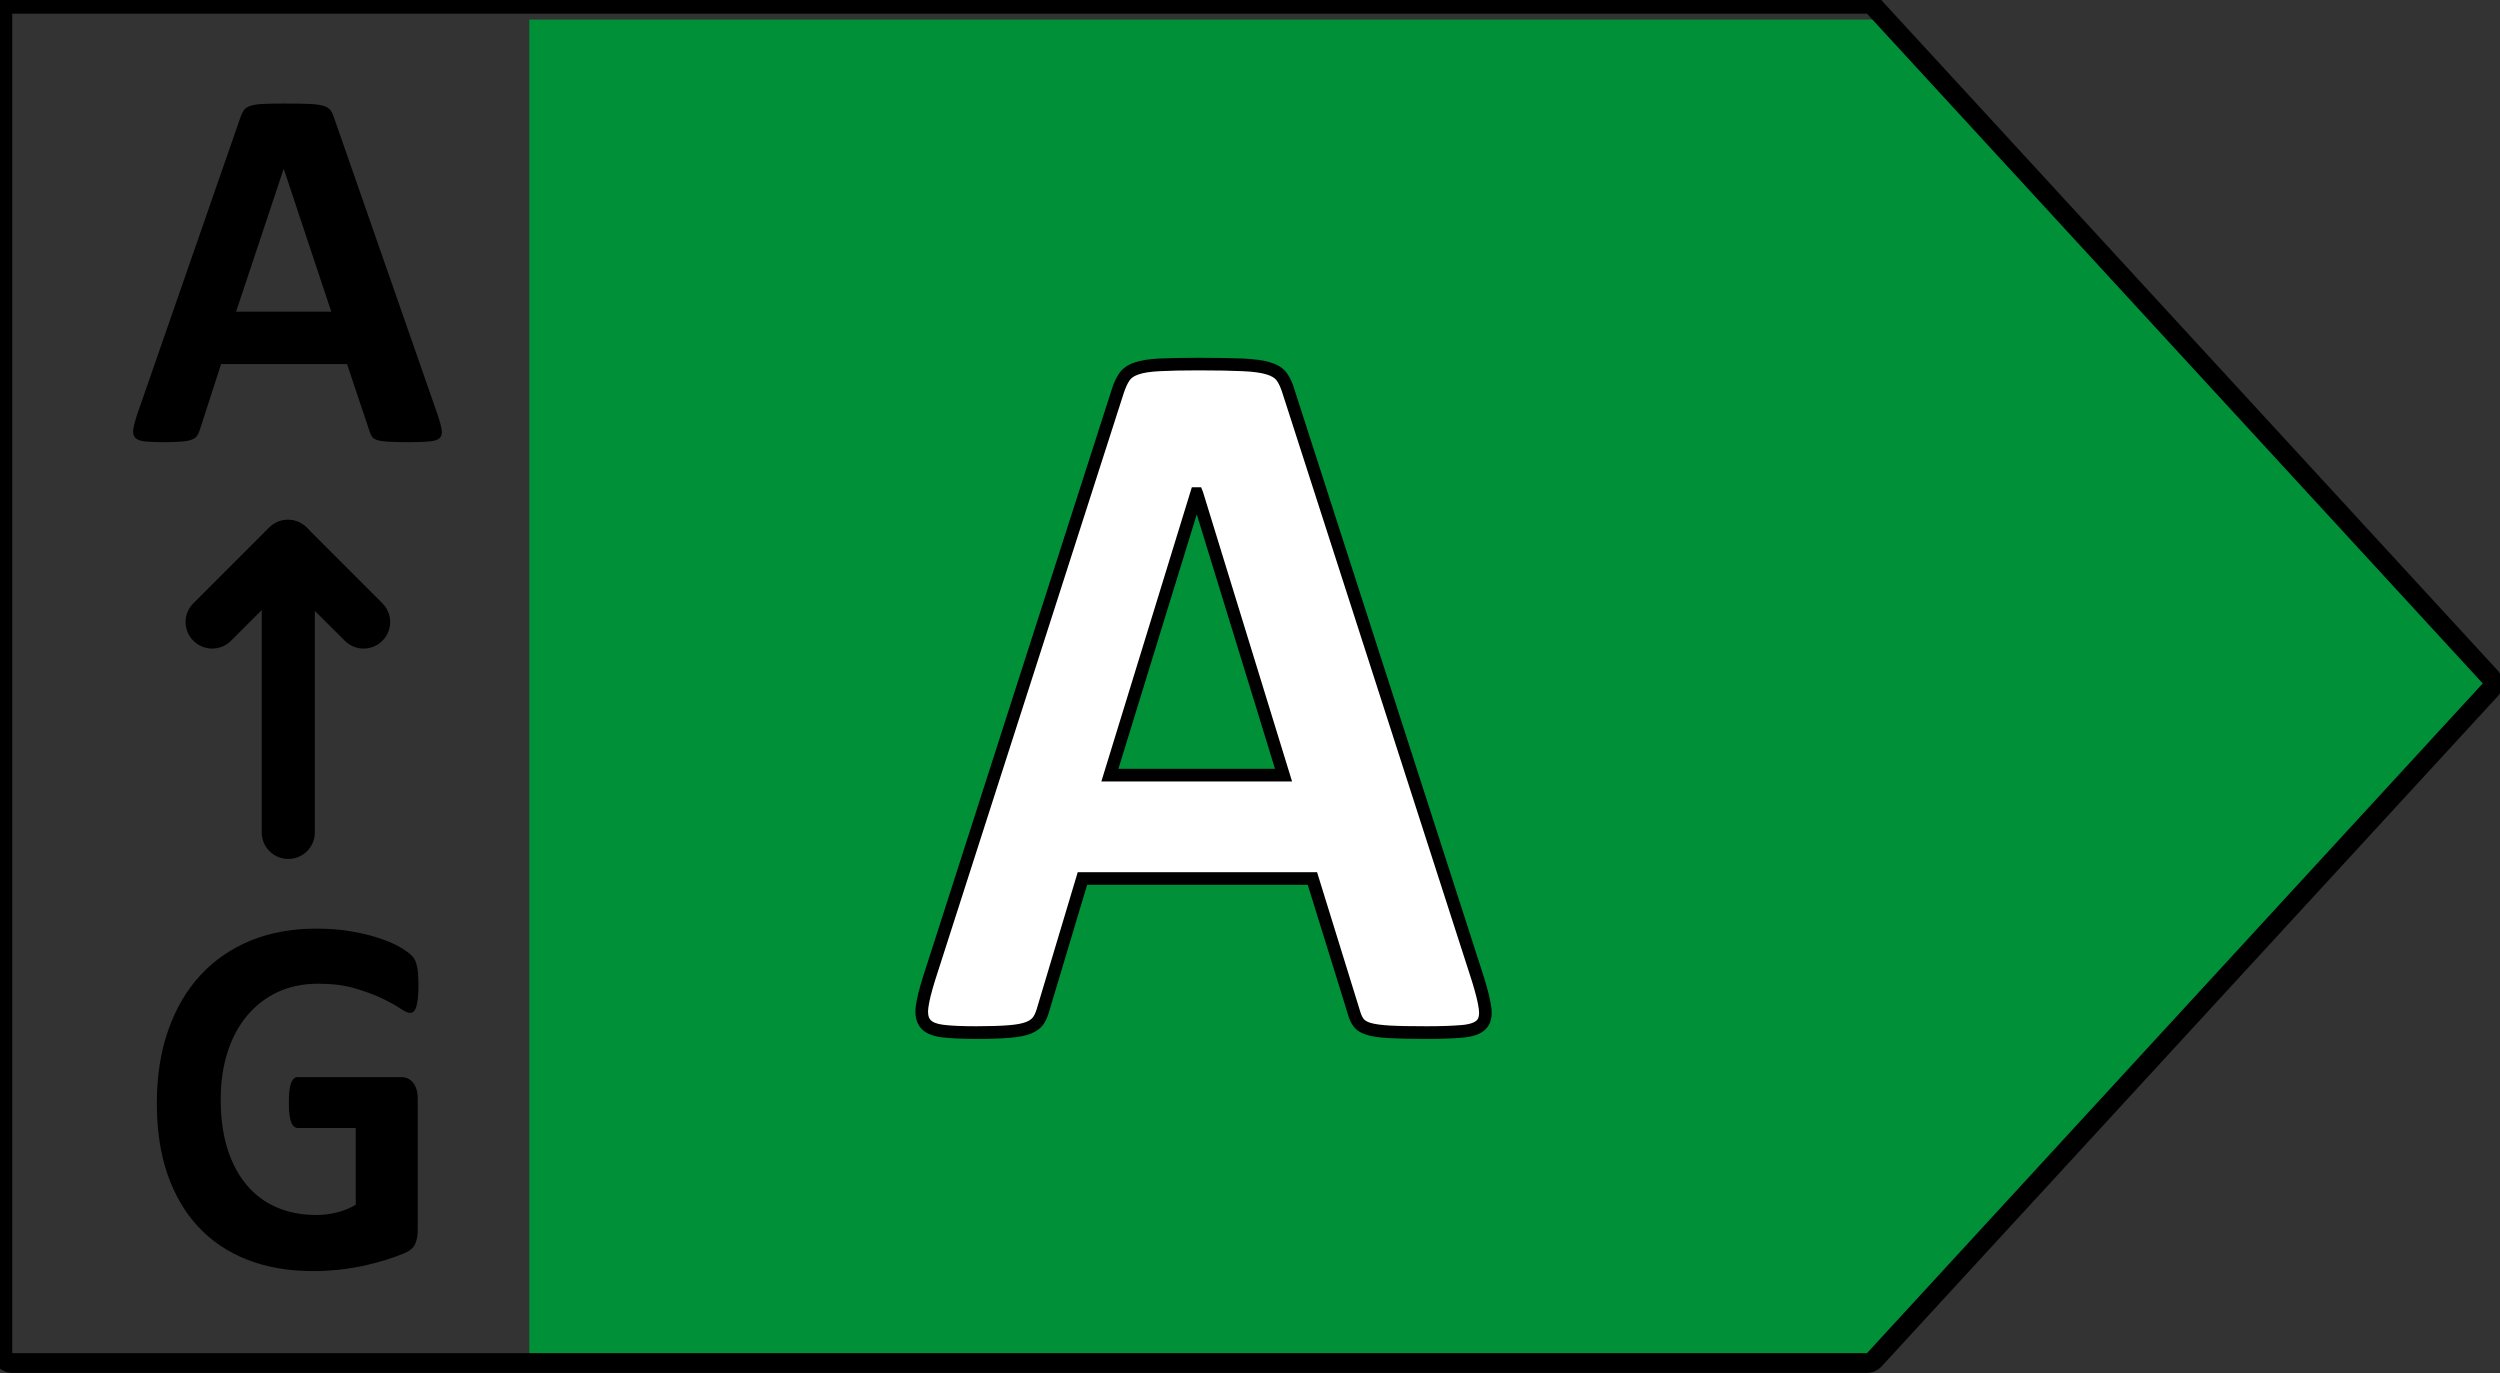 <svg width="17.338mm" height="9.525mm" version="1.1" viewBox="0 0 17.338 9.525" xmlns="http://www.w3.org/2000/svg"><rect x="0" y="0" width="17.338" height="9.525" fill="#333333" stroke="none"/><g transform="translate(-27.136 -91.289)"><g transform="matrix(.051 0 0 -.051 40.176 91.425)"><path d="M 0,0 H -183.711 V -182.15 H 0 L 83.74,-91.08 0,0" style="fill:#009037"/></g><g transform="matrix(.051 0 0 -.051 40.084 100.81)"><path d="m0 0h-252.22c-1.485 0-2.684 1.2-2.684 2.68v182.14c0 1.49 1.199 2.69 2.684 2.69h252.22c0.74 0 1.46-0.31 1.97-0.86l83.74-91.08c0.95-1.03 0.95-2.6 0-3.63l-83.74-91.08c-0.51-0.55-1.24-0.86-1.97-0.86zm-252.22 184.83v-182.15h252.22l83.73 91.07-83.73 91.08h-252.22"/></g><g transform="matrix(.051 0 0 -.051 37.385 98.082)"><path d="m0 0c0.51-1.67 0.83-2.99 0.96-3.96 0.13-0.98-0.04-1.72-0.51-2.2-0.48-0.49-1.31-0.79-2.51-0.91-1.21-0.11-2.85-0.17-4.96-0.17-2.18 0-3.89 0.04-5.12 0.11-1.21 0.06-2.15 0.2-2.79 0.42-0.65 0.2-1.1 0.5-1.36 0.86-0.26 0.37-0.46 0.86-0.64 1.47l-5.6 18.09h-31.274l-5.265-17.61c-0.176-0.65-0.403-1.19-0.676-1.63-0.285-0.45-0.727-0.79-1.352-1.04-0.625-0.26-1.5-0.44-2.64-0.53-1.141-0.09-2.625-0.14-4.473-0.14-1.969 0-3.519 0.06-4.637 0.22-1.105 0.13-1.882 0.47-2.308 1-0.43 0.53-0.582 1.29-0.457 2.26 0.133 0.98 0.457 2.28 0.976 3.9l25.676 79.91c0.25 0.78 0.547 1.43 0.891 1.91 0.34 0.49 0.883 0.86 1.64 1.11 0.75 0.25 1.793 0.42 3.119 0.5 1.32 0.06 3.09 0.1 5.27 0.1 2.55 0 4.55-0.04 6.06-0.1 1.49-0.08 2.67-0.25 3.51-0.5 0.83-0.25 1.42-0.64 1.79-1.14 0.37-0.51 0.68-1.21 0.94-2.1zm-38.22 66.06h-0.07l-11.771-38.29h23.621l-11.78 38.29" style="fill:#fff"/></g><g transform="matrix(.051 0 0 -.051 37.029 98.494)"><path d="m0 0c-2.24 0-3.93 0.04-5.18 0.11-1.32 0.08-2.3 0.22-3 0.46-0.85 0.27-1.44 0.67-1.8 1.21-0.31 0.43-0.56 1-0.75 1.71l-5.42 17.47h-29.995l-5.098-17c-0.183-0.71-0.441-1.34-0.758-1.85-0.394-0.6-0.984-1.06-1.75-1.38-0.718-0.29-1.668-0.48-2.91-0.58-1.164-0.1-2.691-0.15-4.531-0.15-1.977 0-3.578 0.08-4.734 0.22-1.368 0.17-2.317 0.61-2.891 1.32-0.578 0.73-0.793 1.71-0.625 2.91 0.125 1 0.449 2.33 0.992 4.04l25.68 79.92c0.285 0.87 0.609 1.58 1.012 2.14 0.449 0.64 1.14 1.12 2.066 1.43 0.84 0.3 1.934 0.46 3.352 0.54 1.33 0.06 3.11 0.1 5.32 0.1 2.54 0 4.59-0.04 6.09-0.1 1.57-0.08 2.8-0.24 3.71-0.53 1.03-0.31 1.79-0.81 2.25-1.47 0.43-0.59 0.77-1.35 1.06-2.35l25.73-79.8c0.55-1.77 0.87-3.12 1-4.13 0.16-1.24-0.09-2.21-0.75-2.89-0.62-0.65-1.61-1.03-3.04-1.17-1.27-0.12-2.96-0.18-5.03-0.18zm-47.426 22.67h32.546l5.79-18.7c0.15-0.53 0.31-0.94 0.52-1.22 0.15-0.22 0.46-0.41 0.92-0.56 0.55-0.17 1.42-0.3 2.58-0.37 1.19-0.07 2.89-0.1 5.07-0.1 2.02 0 3.65 0.06 4.87 0.17 1.23 0.12 1.75 0.42 1.97 0.64 0.28 0.29 0.37 0.8 0.28 1.49-0.11 0.91-0.43 2.17-0.94 3.83l-25.72 79.82c-0.25 0.81-0.51 1.43-0.83 1.86-0.24 0.34-0.7 0.62-1.35 0.82-0.76 0.24-1.87 0.39-3.28 0.45-1.48 0.07-3.5 0.11-6.02 0.11-2.17 0-3.91-0.04-5.23-0.11-1.24-0.06-2.212-0.2-2.895-0.44-0.574-0.19-0.981-0.46-1.215-0.79-0.293-0.42-0.551-0.99-0.785-1.68l-25.672-79.91c-0.5-1.62-0.809-2.84-0.926-3.75-0.101-0.73-8e-3 -1.27 0.266-1.61 0.277-0.35 0.89-0.59 1.758-0.7 1.093-0.14 2.609-0.2 4.527-0.2 1.789 0 3.273 0.05 4.391 0.14 1.05 0.08 1.859 0.24 2.382 0.45 0.457 0.19 0.774 0.42 0.969 0.72 0.215 0.34 0.406 0.82 0.555 1.39zm29.146 12.34h-25.932l12.302 40h1.26l0.25-0.61zm-23.615 1.72h21.295l-10.64 34.6z"/></g><g transform="matrix(.051 0 0 -.051 30.172 94.168)"><path d="m0 0c0.285-0.85 0.461-1.52 0.535-2.01s-0.028-0.87-0.285-1.12c-0.266-0.24-0.715-0.39-1.375-0.45-0.657-0.06-1.567-0.1-2.707-0.1-1.2 0-2.133 0.03-2.801 0.06-0.676 0.04-1.184 0.1-1.543 0.21-0.348 0.11-0.598 0.25-0.738 0.44-0.137 0.2-0.262 0.45-0.352 0.74l-3.066 9.17h-17.133l-2.883-8.92c-0.094-0.33-0.227-0.6-0.375-0.83-0.152-0.23-0.395-0.39-0.734-0.52-0.344-0.14-0.825-0.22-1.45-0.27-0.617-0.05-1.441-0.08-2.449-0.08-1.086 0-1.918 0.05-2.535 0.11-0.617 0.08-1.043 0.24-1.266 0.52-0.234 0.26-0.324 0.65-0.25 1.14 0.075 0.49 0.25 1.16 0.524 1.98l14.066 40.47c0.141 0.4 0.301 0.72 0.492 0.97 0.192 0.25 0.493 0.44 0.899 0.56 0.41 0.14 0.984 0.22 1.711 0.25 0.734 0.04 1.691 0.05 2.883 0.05 1.39 0 2.492-0.01 3.316-0.05 0.824-0.03 1.465-0.11 1.918-0.25 0.465-0.12 0.789-0.32 1-0.58 0.191-0.26 0.355-0.61 0.5-1.06zm-20.934 33.46h-0.031l-6.461-19.39h12.945l-6.453 19.39"/></g><g transform="matrix(.051 0 0 -.051 29.135 97.246)"><path d="m0 0c-1.988 0-3.606 1.61-3.606 3.61v38.85c0 1.99 1.618 3.6 3.606 3.6 2 0 3.617-1.61 3.617-3.6v-38.85c0-2-1.617-3.61-3.617-3.61"/></g><g transform="matrix(.051 0 0 -.051 29.658 95.787)"><path d="m0 0c-0.933 0-1.855 0.35-2.558 1.06l-7.75 7.73-7.731-7.73c-1.418-1.42-3.699-1.41-5.117 0-1.41 1.41-1.41 3.69 0 5.1l10.301 10.3c1.414 1.42 3.699 1.42 5.105 0l10.293-10.3c1.418-1.41 1.418-3.69 0-5.1-0.699-0.71-1.625-1.06-2.543-1.06"/></g><g transform="matrix(.051 0 0 -.051 30.038 98.125)"><path d="m0 0c0-0.68-0.027-1.26-0.082-1.74-0.058-0.49-0.125-0.88-0.226-1.17-0.102-0.29-0.207-0.49-0.352-0.61-0.141-0.12-0.309-0.18-0.508-0.18-0.273 0-0.715 0.22-1.34 0.63-0.625 0.42-1.461 0.87-2.484 1.36s-2.25 0.94-3.676 1.36c-1.433 0.42-3.09 0.62-4.972 0.62-2.02 0-3.844-0.37-5.469-1.12-1.633-0.76-3.024-1.83-4.184-3.21-1.156-1.38-2.051-3.04-2.664-4.97-0.625-1.95-0.933-4.09-0.933-6.42 0-2.58 0.316-4.85 0.941-6.81 0.633-1.96 1.516-3.6 2.656-4.92 1.133-1.33 2.5-2.32 4.102-3 1.597-0.67 3.367-1 5.289-1 0.945 0 1.887 0.11 2.801 0.34 0.918 0.23 1.785 0.58 2.574 1.05v10.44h-7.883c-0.391 0-0.691 0.26-0.898 0.78-0.207 0.53-0.317 1.41-0.317 2.66 0 0.65 0.024 1.2 0.074 1.63 0.051 0.45 0.133 0.8 0.243 1.07 0.109 0.27 0.234 0.46 0.382 0.59 0.149 0.13 0.325 0.19 0.516 0.19h14.059c0.343 0 0.652-0.06 0.918-0.19 0.265-0.13 0.507-0.32 0.707-0.57 0.211-0.26 0.359-0.57 0.468-0.93 0.106-0.36 0.157-0.76 0.157-1.23v-17.92c0-0.7-0.106-1.32-0.34-1.83-0.219-0.52-0.684-0.93-1.383-1.24-0.691-0.3-1.551-0.61-2.586-0.94-1.023-0.32-2.09-0.59-3.199-0.84-1.11-0.22-2.223-0.4-3.34-0.52-1.125-0.11-2.27-0.17-3.402-0.17-3.325 0-6.289 0.52-8.926 1.55-2.625 1.03-4.856 2.53-6.68 4.49-1.82 1.96-3.211 4.35-4.183 7.17-0.961 2.82-1.434 6.01-1.434 9.59 0 3.68 0.508 7 1.539 9.93 1.027 2.94 2.484 5.44 4.375 7.49 1.883 2.05 4.168 3.62 6.836 4.72 2.664 1.09 5.648 1.63 8.922 1.63 1.808 0 3.445-0.13 4.926-0.4 1.484-0.27 2.777-0.59 3.875-0.98 1.109-0.38 2.027-0.79 2.75-1.23 0.734-0.44 1.234-0.83 1.527-1.15 0.297-0.33 0.5-0.78 0.633-1.37 0.125-0.6 0.191-1.47 0.191-2.63"/></g></g></svg>
